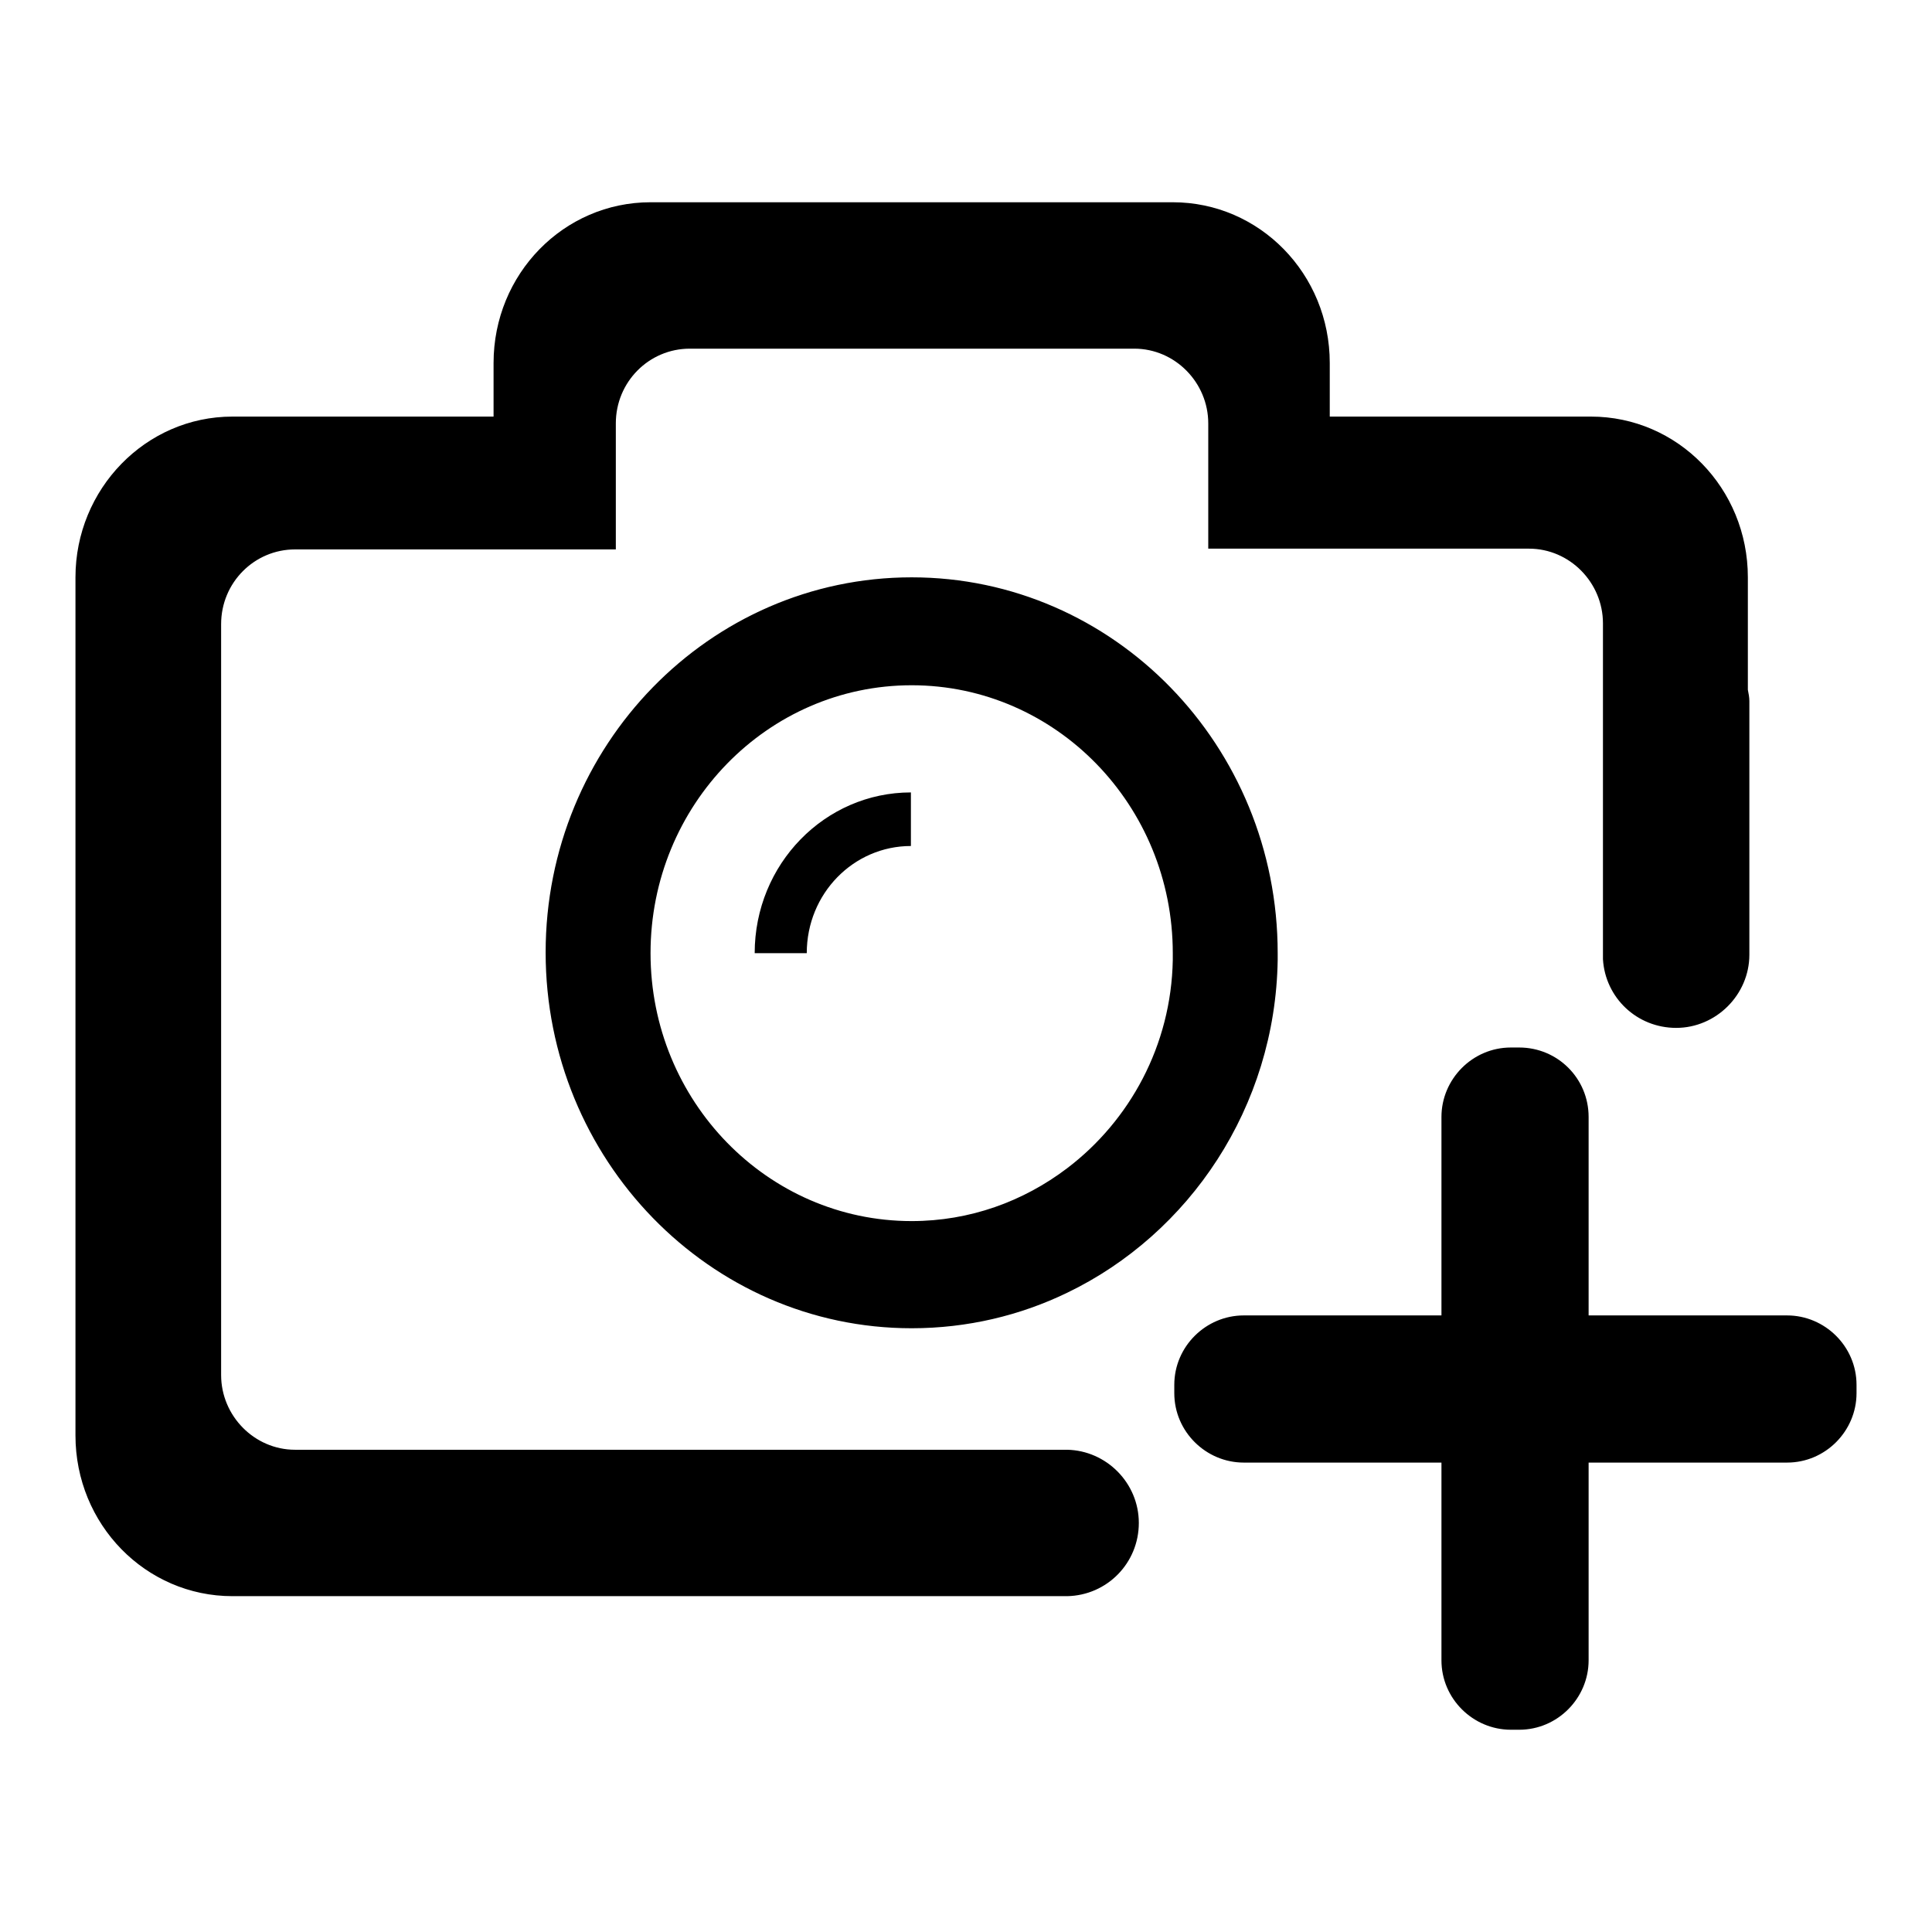 <?xml version="1.0" encoding="utf-8"?>
<!-- Svg Vector Icons : http://www.onlinewebfonts.com/icon -->
<!DOCTYPE svg PUBLIC "-//W3C//DTD SVG 1.1//EN" "http://www.w3.org/Graphics/SVG/1.1/DTD/svg11.dtd">
<svg version="1.1" xmlns="http://www.w3.org/2000/svg" xmlns:xlink="http://www.w3.org/1999/xlink" x="0px" y="0px" viewBox="0 0 256 256" enable-background="new 0 0 256 256" xml:space="preserve">
<g><g><path fill="#000000" d="M100,126.3h6.9c0-7.9,6.2-14.2,13.8-14.2v-7.1C109.3,105,100,114.5,100,126.3z M120.8,76.5c-26.8,0-48.5,22.3-48.5,49.7S94,176,120.8,176c7.4,0,14.4-1.7,20.6-4.7c16.2-7.8,27.6-24.6,27.9-44.1c0-0.3,0-0.6,0-0.9C169.3,98.8,147.6,76.5,120.8,76.5z M141.4,154.8c-5.8,4.4-12.9,7-20.6,7c-19.1,0-34.6-15.9-34.6-35.5s15.5-35.5,34.6-35.5c19.1,0,34.6,15.9,34.6,35.5c0,0.3,0,0.6,0,0.9C155.2,138.5,149.7,148.5,141.4,154.8z M231.6,91.4V76.5c0-11.8-9.3-21.3-20.8-21.3h-34.6v-7.1c0-11.8-9.3-21.3-20.8-21.3H86.2c-11.5,0-20.8,9.5-20.8,21.3v7.1H30.8C19.3,55.2,10,64.8,10,76.5v113.7c0,11.8,9.3,21.3,20.8,21.3h76.8h33.6h0.2l0,0c5.3-0.1,9.5-4.4,9.5-9.7l0,0c0-5.3-4.3-9.6-9.5-9.7l0,0h-0.2h-33.6H39.1c-5.4,0-9.8-4.5-9.8-9.9V82.7c0-5.5,4.4-9.9,9.8-9.9h42.5V56.1c0-5.5,4.4-9.9,9.8-9.9h58.9c5.4,0,9.8,4.5,9.8,9.9v16.6h42.5c5.4,0,9.8,4.5,9.8,9.9h0v44.5h0c0.3,5.1,4.5,9.1,9.7,9.1l0,0c5.3,0,9.7-4.4,9.7-9.7V92.9C231.8,92.4,231.7,91.9,231.6,91.4z M210.5,148v72c0,5-4.1,9.2-9.2,9.2h-1.1c-5,0-9.2-4.1-9.2-9.2v-72c0-5,4.1-9.2,9.2-9.2h1.1C206.4,138.8,210.5,142.9,210.5,148z M164.8,174.3h72c5,0,9.2,4.1,9.2,9.2v1.1c0,5-4.1,9.2-9.2,9.2h-72c-5,0-9.2-4.1-9.2-9.2v-1.1C155.6,178.4,159.8,174.3,164.8,174.3z"/></g></g>
</svg>